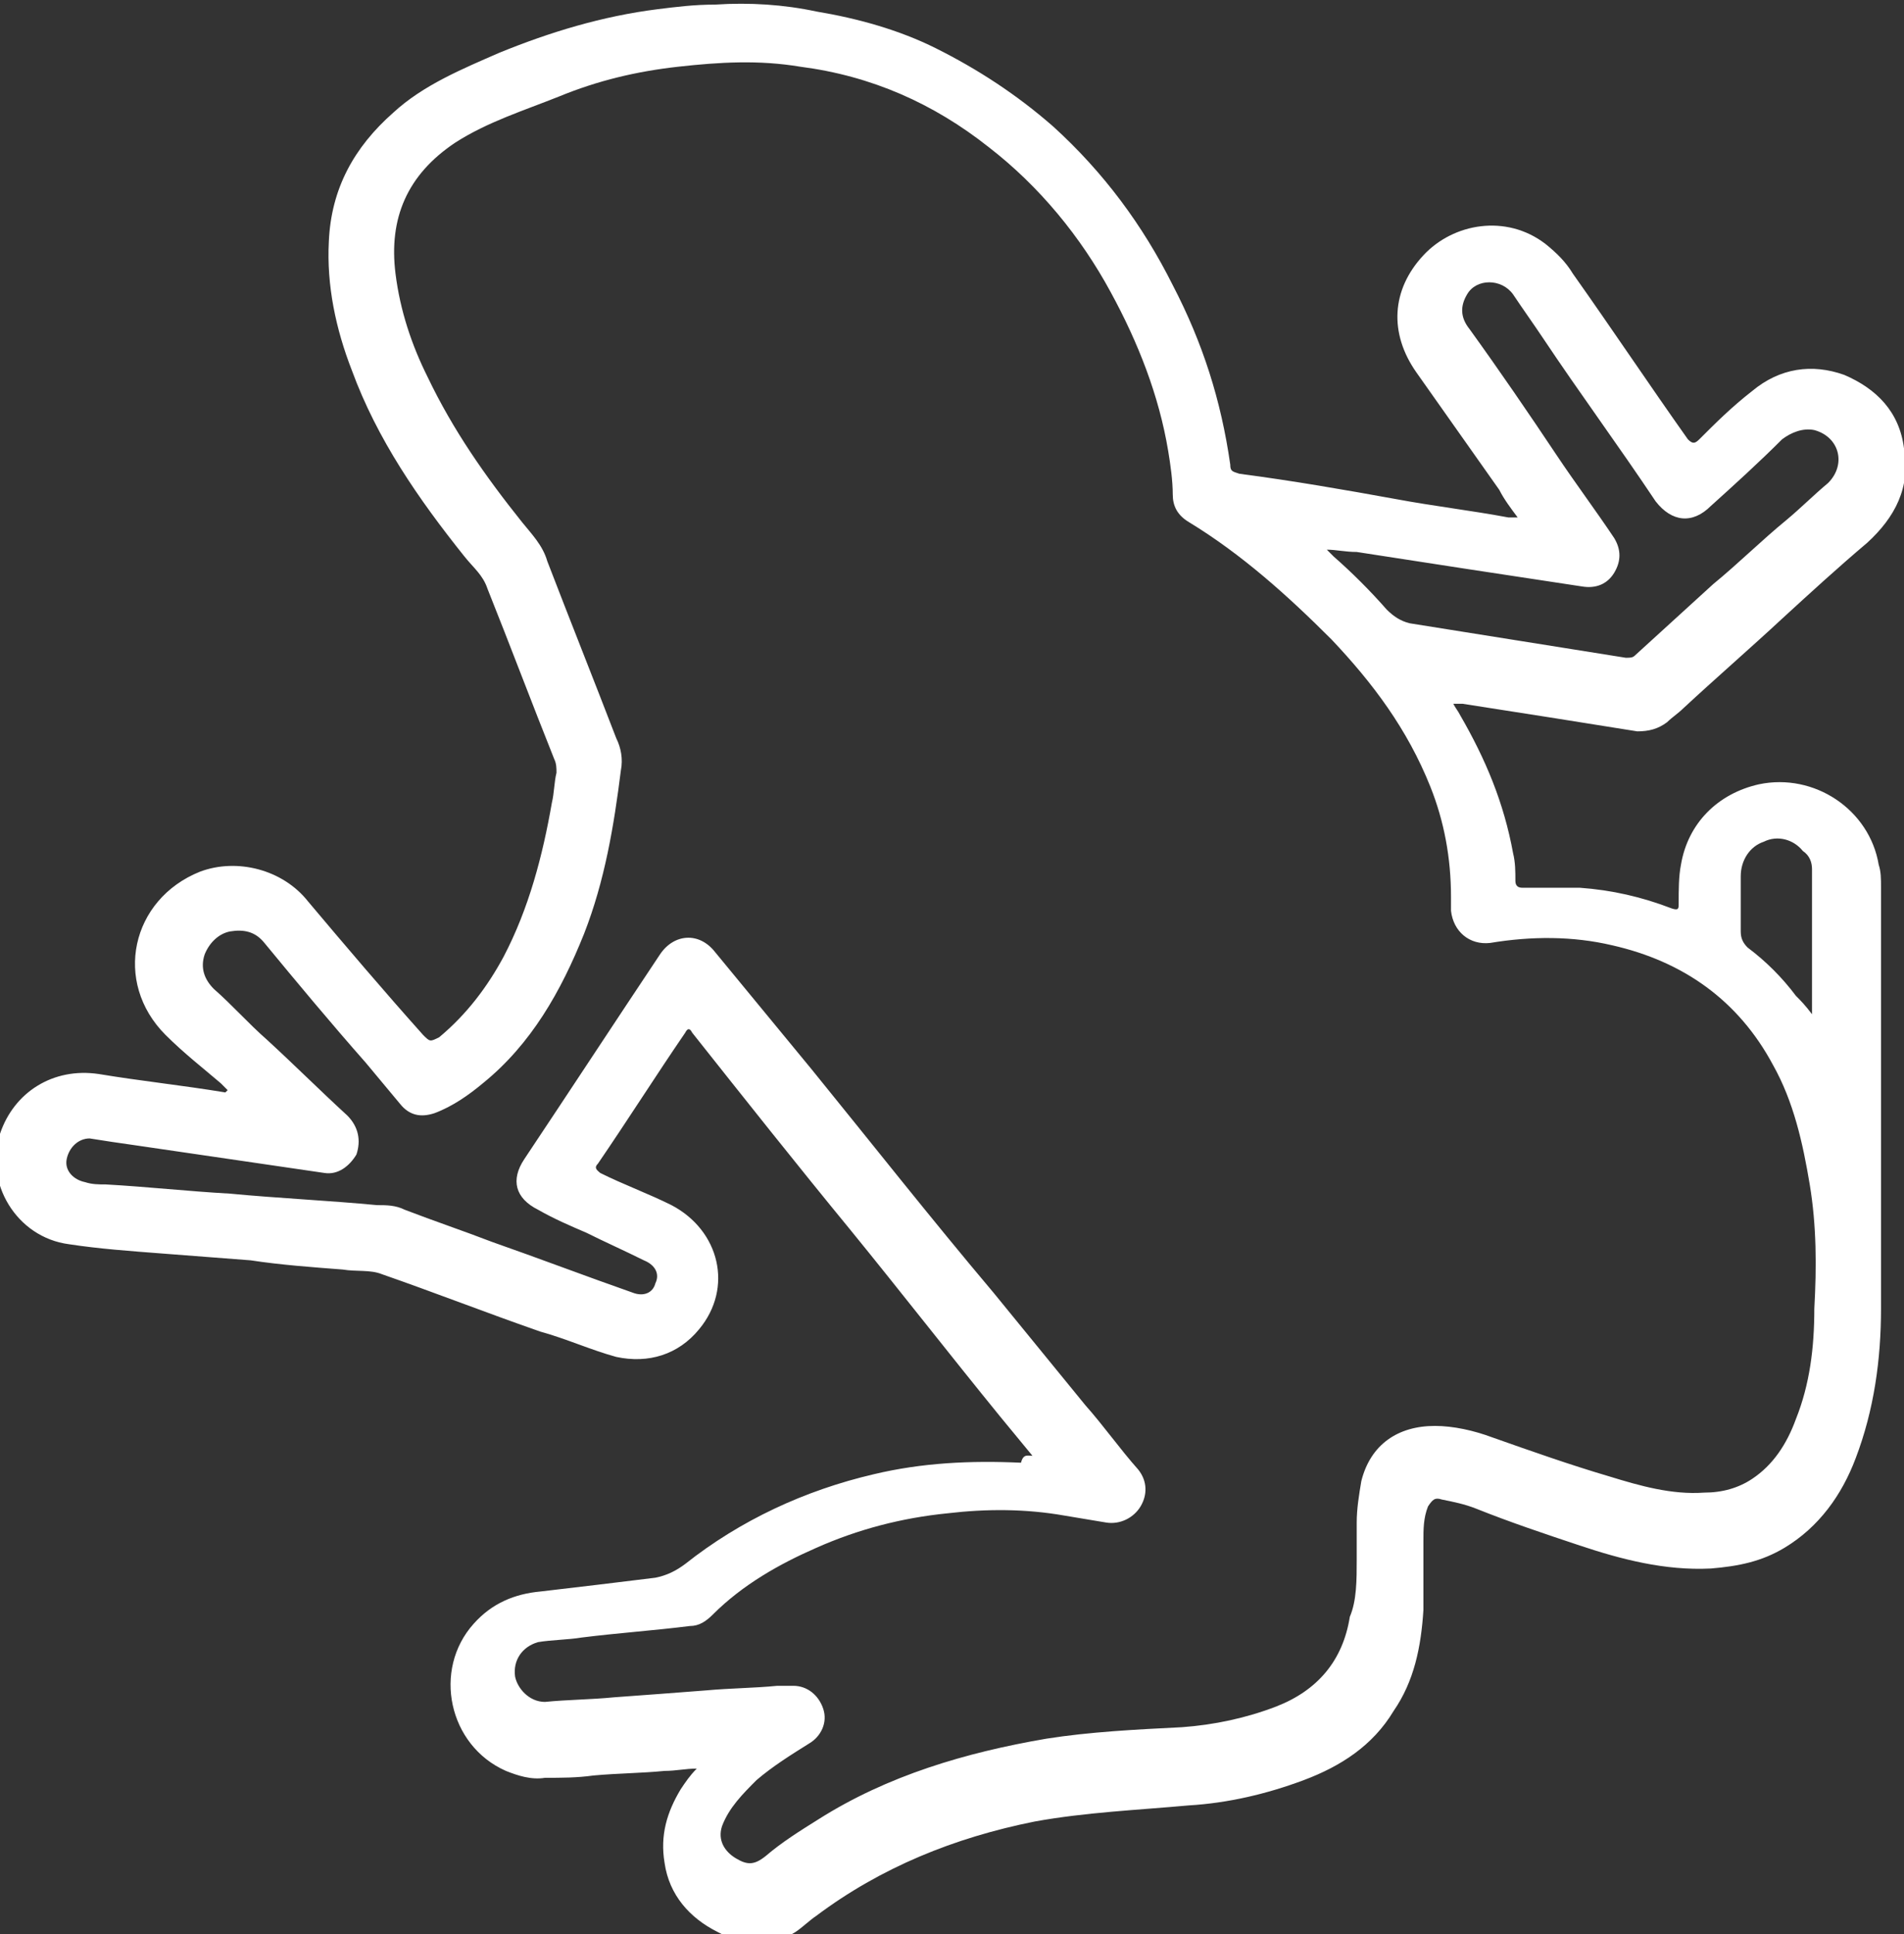 <svg xmlns="http://www.w3.org/2000/svg" xmlns:xlink="http://www.w3.org/1999/xlink" id="Layer_1" x="0px" y="0px" width="82.8px" height="84.1px" viewBox="0 0 82.8 84.1" style="enable-background:new 0 0 82.8 84.1;" xml:space="preserve"><rect x="0" y="0" width="82.8" height="84.1" fill="#333333" stroke="none"/><style type="text/css">	.st0{fill:#FFFFFF;}</style><path class="st0" d="M44.9,63.3c-0.5-0.6-0.9-1.1-1.4-1.7c-2.2-2.7-4.3-5.4-6.5-8.1c-2.3-2.8-4.6-5.7-6.9-8.6  c-0.1-0.2-0.2-0.2-0.3,0c-1.3,1.9-2.5,3.8-3.8,5.7c-0.2,0.2,0,0.3,0.1,0.4c1,0.5,2.1,0.9,3.1,1.4c2.1,1.1,2.7,3.6,1.2,5.4  c-0.9,1.1-2.2,1.5-3.6,1.2c-1.1-0.3-2.2-0.8-3.3-1.1c-2.3-0.8-4.6-1.7-6.9-2.5c-0.5-0.2-1.1-0.1-1.7-0.2c-1.3-0.1-2.7-0.2-4-0.4  c-1.3-0.1-2.6-0.2-3.9-0.3c-1.3-0.1-2.7-0.2-4-0.4c-2.3-0.3-3.7-2.7-3-4.8c0.6-1.8,2.3-2.9,4.3-2.6c1.8,0.3,3.7,0.5,5.5,0.8  c0,0,0,0,0.1-0.1c-0.1-0.1-0.2-0.2-0.3-0.3C8.9,46.5,8,45.8,7.2,45c-2.3-2.3-1.5-5.9,1.5-7.1c1.6-0.6,3.6-0.1,4.7,1.3  c1.6,1.9,3.3,3.9,5,5.8c0.3,0.3,0.3,0.3,0.7,0.1c1.2-1,2.1-2.2,2.8-3.5c1.1-2.1,1.7-4.4,2.1-6.7c0.1-0.4,0.1-0.9,0.2-1.3  c0-0.2,0-0.4-0.1-0.6c-1-2.5-1.9-4.9-2.9-7.4c-0.2-0.6-0.6-0.9-1-1.4c-2-2.5-3.8-5.1-4.9-8.1c-0.7-1.8-1.1-3.7-1-5.6  c0.1-2.3,1.1-4.1,2.8-5.6c1.3-1.2,3-1.9,4.6-2.6c2.2-0.9,4.5-1.6,6.9-1.9c0.8-0.1,1.6-0.2,2.5-0.2c1.5-0.1,3,0,4.4,0.3  c1.8,0.3,3.6,0.8,5.2,1.6c1.8,0.9,3.5,2,5.1,3.4c2.2,2,3.9,4.3,5.2,6.9c1.3,2.5,2.1,5,2.5,7.8c0,0.3,0.1,0.3,0.4,0.4  c2.3,0.3,4.6,0.7,6.8,1.1c1.6,0.3,3.3,0.5,4.9,0.8c0.1,0,0.2,0,0.4,0c-0.3-0.4-0.6-0.8-0.8-1.2c-1.2-1.7-2.4-3.4-3.6-5.1  c-1.2-1.7-1.1-3.6,0.3-5.1c1.3-1.4,3.6-1.8,5.3-0.5c0.5,0.4,0.9,0.8,1.2,1.3c1.7,2.4,3.3,4.8,5,7.2c0.2,0.2,0.3,0.2,0.5,0  c0.7-0.7,1.4-1.4,2.3-2.1c1.2-1,2.6-1.2,4-0.7c1.4,0.6,2.4,1.6,2.6,3.2c0.3,1.7-0.4,3-1.6,4.1c-1.3,1.1-2.5,2.2-3.7,3.3  c-1.4,1.3-2.9,2.6-4.3,3.9c-0.2,0.2-0.5,0.4-0.7,0.6c-0.4,0.3-0.8,0.4-1.3,0.4c-2.5-0.4-5-0.8-7.6-1.2c-0.1,0-0.2,0-0.4,0  c0.1,0.2,0.2,0.3,0.3,0.5c1.1,1.9,1.9,3.8,2.3,6c0.1,0.4,0.1,0.8,0.1,1.2c0,0.2,0.1,0.3,0.3,0.3c0.8,0,1.6,0,2.5,0  c1.4,0.1,2.7,0.4,4,0.9c0.3,0.1,0.3,0,0.3-0.2c0-0.6,0-1.2,0.1-1.7c0.3-1.8,1.6-3.1,3.4-3.5c2.4-0.5,4.8,1.1,5.2,3.5  c0.1,0.3,0.1,0.6,0.1,1c0,6.1,0,12.2,0,18.3c0,2.2-0.3,4.4-1.1,6.5c-0.6,1.6-1.6,3-3.1,3.9c-1,0.6-2,0.8-3.2,0.9  c-2,0.1-3.9-0.4-5.7-1c-1.5-0.5-3-1-4.5-1.6c-0.5-0.2-1-0.3-1.5-0.4c-0.3-0.1-0.4,0-0.6,0.3c-0.2,0.5-0.2,1-0.2,1.5c0,1,0,2,0,3  c-0.1,1.6-0.4,3.1-1.3,4.4c-0.9,1.5-2.3,2.4-3.9,3c-1.6,0.6-3.3,1-5,1.1c-2.2,0.2-4.5,0.3-6.7,0.7c-3.5,0.7-6.7,2-9.5,4.1  c-0.3,0.2-0.6,0.5-0.9,0.7c-1.1,0.7-2.3,0.6-3.4,0c-1.2-0.6-2.1-1.6-2.3-3c-0.2-1.2,0.1-2.2,0.7-3.2c0.2-0.3,0.4-0.6,0.7-0.9  c-0.5,0-0.9,0.1-1.4,0.1c-1,0.1-2,0.1-3.1,0.2c-0.7,0.1-1.4,0.1-2.1,0.1c-0.6,0.1-1.2-0.1-1.7-0.3c-2.5-1.1-3.2-4.4-1.4-6.4  c0.8-0.9,1.8-1.3,2.9-1.4c1.7-0.2,3.4-0.4,5-0.6c0.5-0.1,0.9-0.3,1.3-0.6c2.4-1.9,5.2-3.2,8.2-3.9c2.1-0.5,4.2-0.6,6.4-0.5  C44.5,63.2,44.7,63.3,44.9,63.3L44.9,63.3z M59,67.8c0-0.5,0-1,0-1.6c0-0.6,0.1-1.2,0.2-1.8c0.4-1.6,1.6-2.4,3.2-2.4  c0.8,0,1.7,0.2,2.5,0.5c1.7,0.6,3.4,1.2,5.1,1.7c1.3,0.4,2.7,0.8,4.1,0.7c0.8,0,1.5-0.2,2.1-0.6c0.9-0.6,1.5-1.5,1.9-2.6  c0.6-1.5,0.8-3.1,0.8-4.8c0.1-1.8,0.1-3.6-0.2-5.4c-0.3-1.8-0.7-3.6-1.6-5.2c-1.5-2.8-3.9-4.5-7-5.2c-1.7-0.4-3.5-0.4-5.3-0.1  c-0.9,0.1-1.6-0.5-1.7-1.4v-0.6c0-1.7-0.3-3.3-0.9-4.8c-1-2.5-2.5-4.5-4.3-6.4c-1.9-1.9-3.9-3.7-6.2-5.1c-0.5-0.3-0.7-0.7-0.7-1.2  c0-0.6-0.1-1.3-0.2-1.9c-0.4-2.4-1.3-4.7-2.5-6.9c-1.3-2.4-3.1-4.6-5.3-6.3c-2.4-1.9-5.1-3.1-8.2-3.5c-1.8-0.3-3.5-0.2-5.3,0  c-1.8,0.2-3.5,0.6-5.2,1.3c-1.5,0.6-3.1,1.1-4.5,2c-2.1,1.4-2.9,3.3-2.6,5.7c0.2,1.6,0.7,3.1,1.4,4.5c1.1,2.3,2.5,4.3,4.1,6.3  c0.4,0.5,0.9,1,1.1,1.7c1,2.6,2,5.1,3,7.7c0.2,0.4,0.3,0.9,0.2,1.4c-0.3,2.4-0.7,4.8-1.6,7.1c-1,2.5-2.3,4.8-4.4,6.5  c-0.6,0.5-1.3,1-2.1,1.3c-0.6,0.2-1.1,0.1-1.5-0.4c-0.5-0.6-1-1.2-1.5-1.8c-1.5-1.7-3-3.5-4.4-5.2c-0.4-0.5-0.9-0.6-1.5-0.5  c-0.5,0.1-0.9,0.5-1.1,1c-0.2,0.6,0,1.1,0.4,1.5c0.8,0.7,1.5,1.5,2.3,2.2c1.2,1.1,2.3,2.2,3.5,3.3c0.5,0.5,0.6,1.1,0.4,1.7  c-0.3,0.5-0.8,0.9-1.4,0.8c-2.7-0.4-5.5-0.8-8.2-1.2c-0.7-0.1-1.4-0.2-2-0.3c-0.5,0-0.9,0.4-1,0.9c-0.1,0.5,0.3,0.9,0.8,1  c0.3,0.1,0.6,0.1,0.9,0.1c1.8,0.1,3.6,0.3,5.4,0.4c2.1,0.2,4.3,0.3,6.4,0.5c0.4,0,0.8,0,1.2,0.2c1.3,0.5,2.5,0.9,3.8,1.4  c2,0.7,4.1,1.5,6.1,2.2c0.5,0.2,0.9,0,1-0.4c0.2-0.4,0-0.8-0.5-1c-0.8-0.4-1.7-0.8-2.5-1.2c-0.7-0.3-1.4-0.6-2.1-1  c-1-0.5-1.2-1.3-0.6-2.2c2-3,3.9-5.9,5.9-8.9c0.6-0.9,1.7-1,2.4-0.1c1.4,1.7,2.8,3.4,4.2,5.1c2.6,3.2,5.2,6.5,7.9,9.7  c1.3,1.6,2.7,3.3,4,4.9c0.8,0.9,1.5,1.9,2.3,2.8c0.4,0.5,0.4,1.1,0.1,1.6c-0.3,0.5-0.9,0.8-1.5,0.7c-0.6-0.1-1.2-0.2-1.8-0.3  c-1.7-0.3-3.4-0.3-5.1-0.1c-2,0.2-3.9,0.7-5.7,1.5c-1.6,0.7-3.2,1.6-4.5,2.9c-0.3,0.3-0.6,0.5-1,0.5c-1.6,0.2-3.1,0.3-4.7,0.5  c-0.6,0.1-1.3,0.1-1.9,0.2c-0.7,0.2-1.1,0.8-1,1.5c0.1,0.5,0.6,1.1,1.3,1.1c1-0.1,2-0.1,3-0.2c1.4-0.1,2.7-0.2,4-0.3  c1.1-0.1,2.1-0.1,3.1-0.2c0.2,0,0.5,0,0.7,0c0.6,0,1.1,0.4,1.3,1c0.2,0.6-0.1,1.2-0.6,1.5c-0.8,0.5-1.6,1-2.3,1.6  c-0.6,0.6-1.2,1.2-1.5,2c-0.2,0.6,0.1,1.1,0.6,1.4c0.5,0.3,0.8,0.3,1.3-0.1c0.7-0.6,1.5-1.1,2.3-1.6c3-1.9,6.4-2.9,9.9-3.5  c1.9-0.3,3.9-0.4,5.9-0.5c1.4-0.1,2.8-0.4,4.1-0.9c1.8-0.7,2.9-2,3.2-3.9C59,69.6,59,68.7,59,67.8L59,67.8z M57.7,23.9L57.7,23.9  c0.1,0.1,0.2,0.2,0.3,0.3c0.8,0.7,1.6,1.5,2.3,2.3c0.3,0.3,0.6,0.5,1,0.6c3.1,0.5,6.3,1,9.4,1.5c0.2,0,0.3,0,0.4-0.1  c1.1-1,2.3-2.1,3.4-3.1c1.1-0.9,2.1-1.9,3.2-2.8c0.6-0.5,1.2-1.1,1.8-1.6c0.8-0.8,0.5-2-0.6-2.3c-0.5-0.1-1,0.1-1.4,0.4  c-1,1-2.1,2-3.1,2.9c-0.8,0.8-1.7,0.7-2.4-0.2c-1.6-2.4-3.3-4.7-4.9-7.1c-0.4-0.6-0.9-1.3-1.3-1.9c-0.5-0.7-1.6-0.7-2,0  c-0.3,0.5-0.3,1,0.1,1.5c1.3,1.8,2.6,3.7,3.8,5.5c0.8,1.2,1.7,2.4,2.5,3.6c0.3,0.5,0.3,1,0,1.5c-0.3,0.5-0.8,0.7-1.4,0.6  c-3.3-0.5-6.6-1-9.8-1.5C58.5,24,58.1,23.9,57.7,23.9L57.7,23.9z M78.8,44.1c0-0.1,0-0.1,0-0.1v-6.2c0-0.3-0.1-0.6-0.4-0.8  c-0.4-0.5-1.1-0.7-1.7-0.4c-0.6,0.2-1,0.8-1,1.5c0,0.8,0,1.6,0,2.4c0,0.3,0.1,0.5,0.3,0.7c0.8,0.6,1.5,1.3,2.1,2.1  C78.3,43.5,78.5,43.7,78.8,44.1L78.8,44.1z"></path></svg>